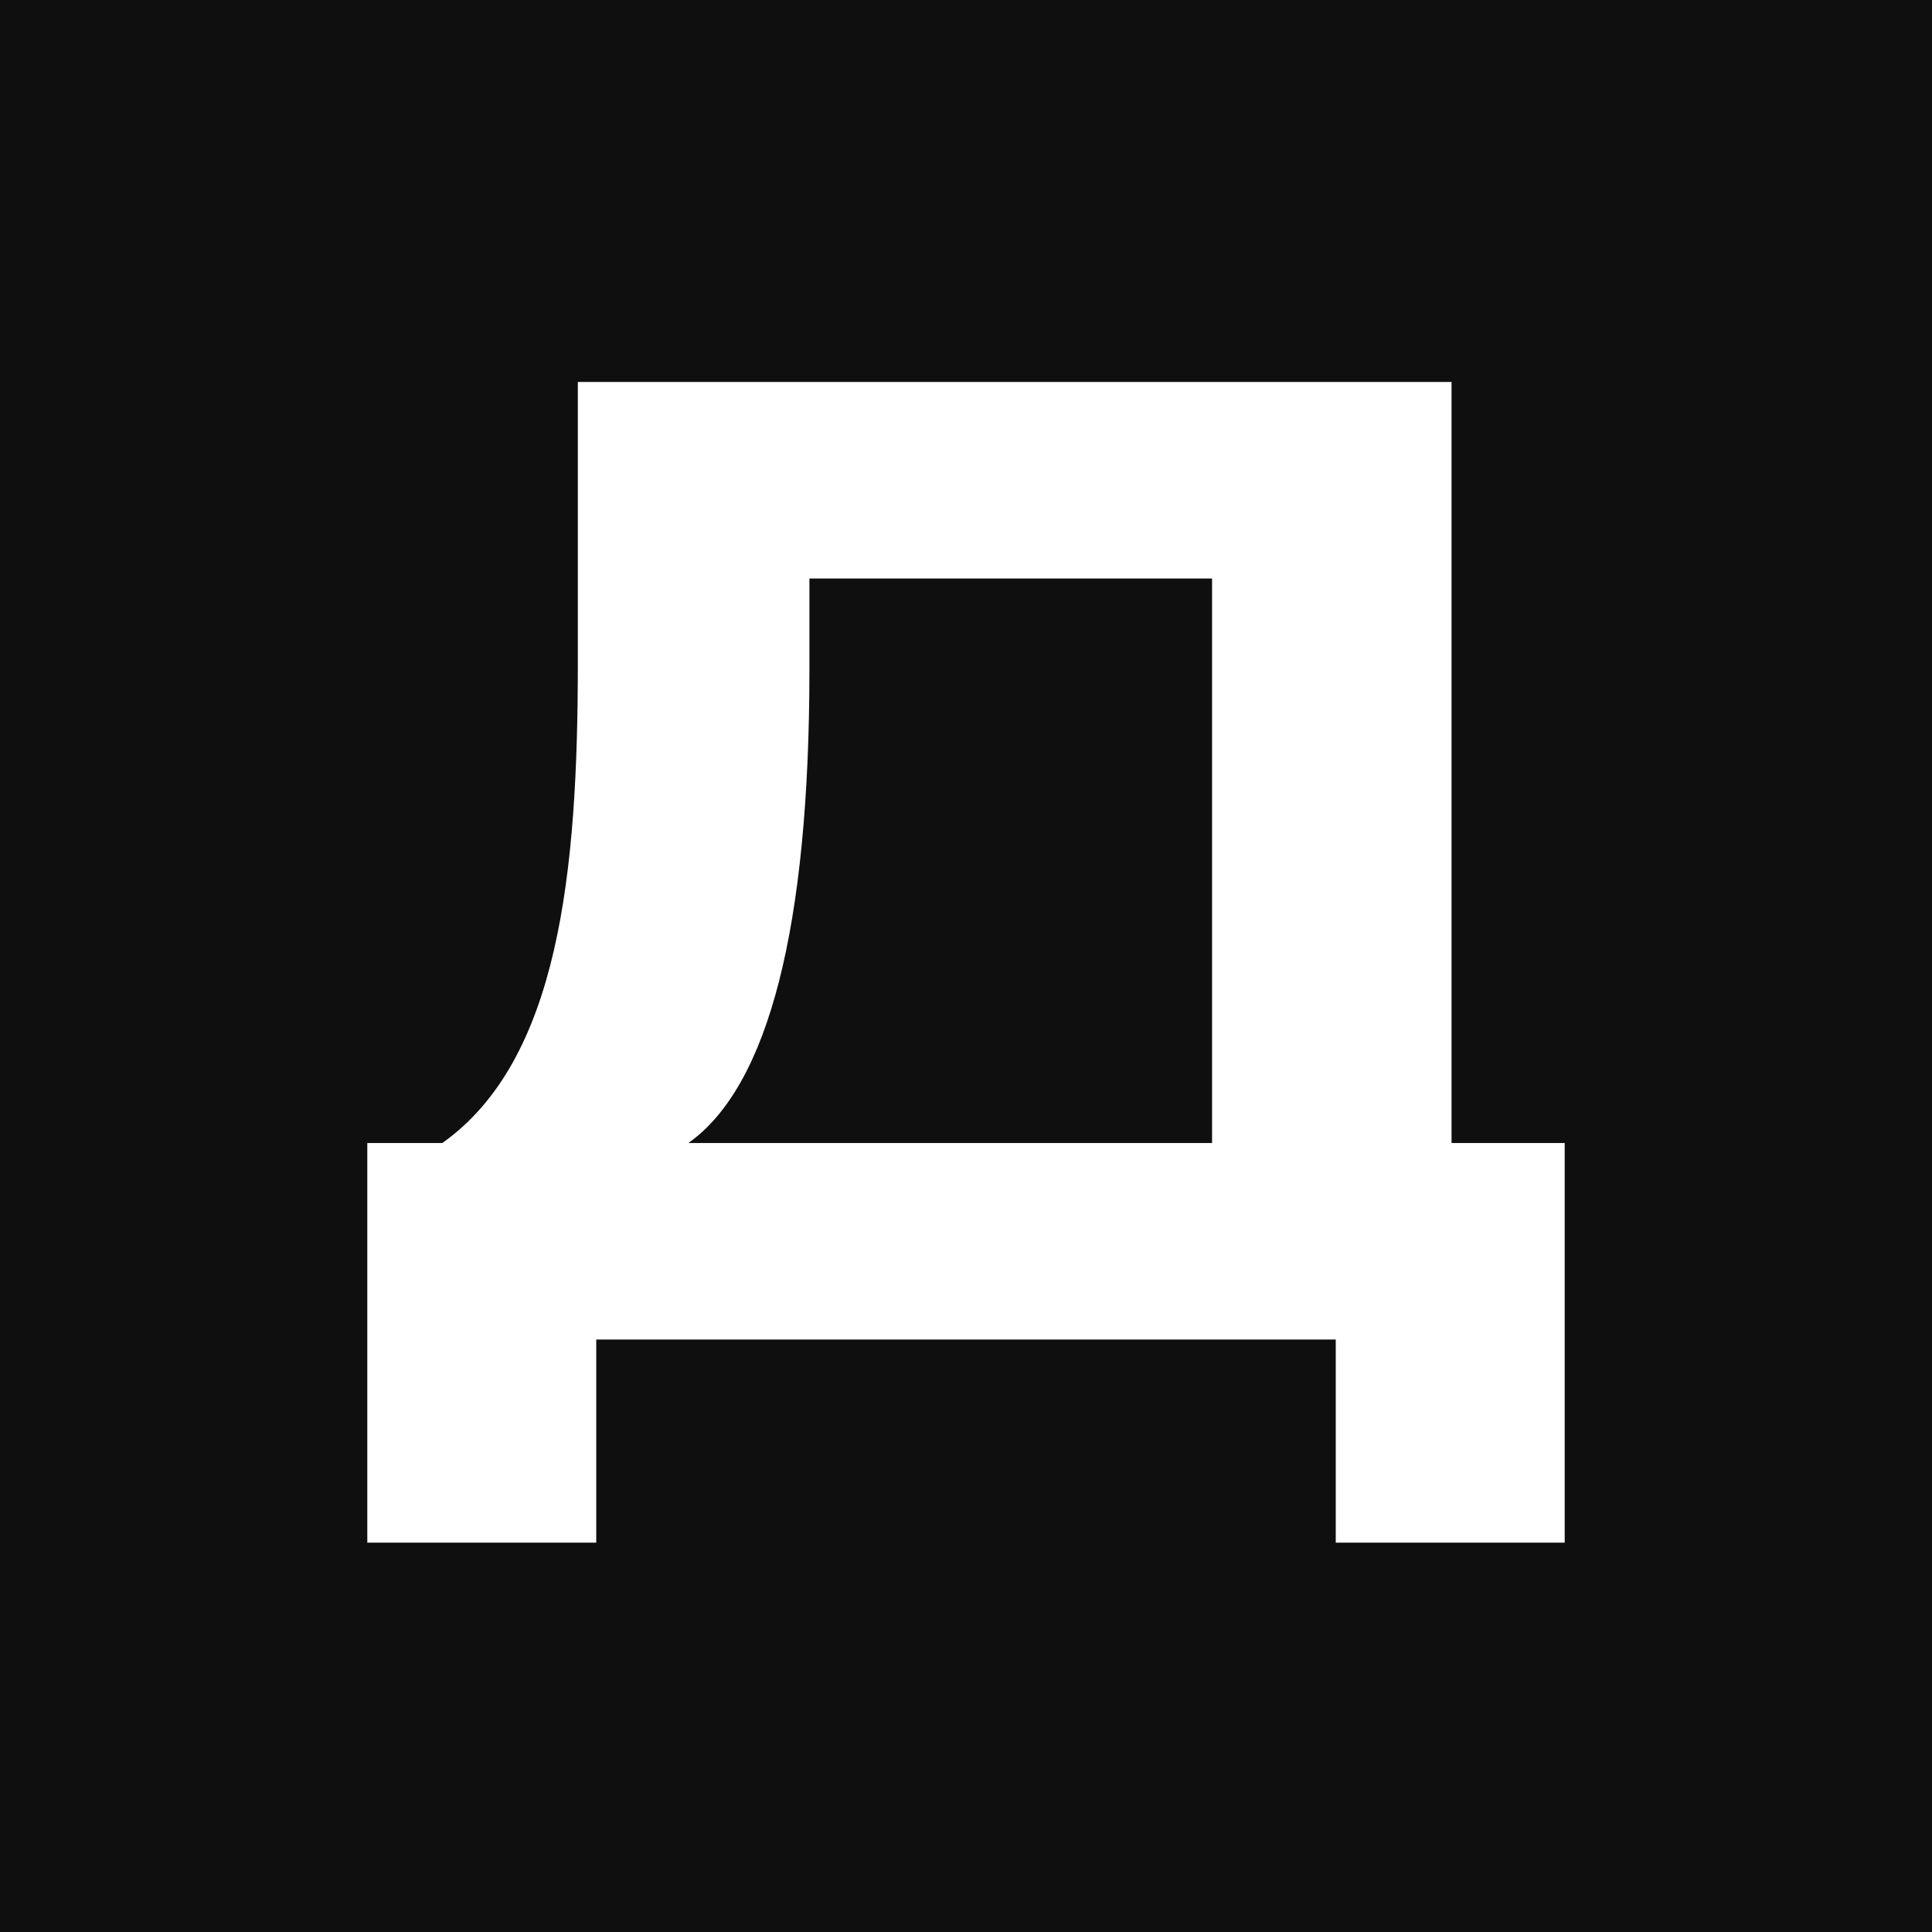<?xml version="1.0" encoding="UTF-8"?> <svg xmlns="http://www.w3.org/2000/svg" width="263" height="263" viewBox="0 0 263 263" fill="none"> <rect width="263" height="263" fill="#0F0F0F"></rect> <path d="M78.659 52H197.596V155.598H213V210H181.833V182.35H81.167V210H50V155.598H60.21C76.152 144.286 78.659 118.611 78.659 90.243V52ZM164.996 78.752H110.185V91.141C110.185 126.152 104.632 147.877 93.706 155.598H164.996V78.752Z" fill="white"></path> </svg> 